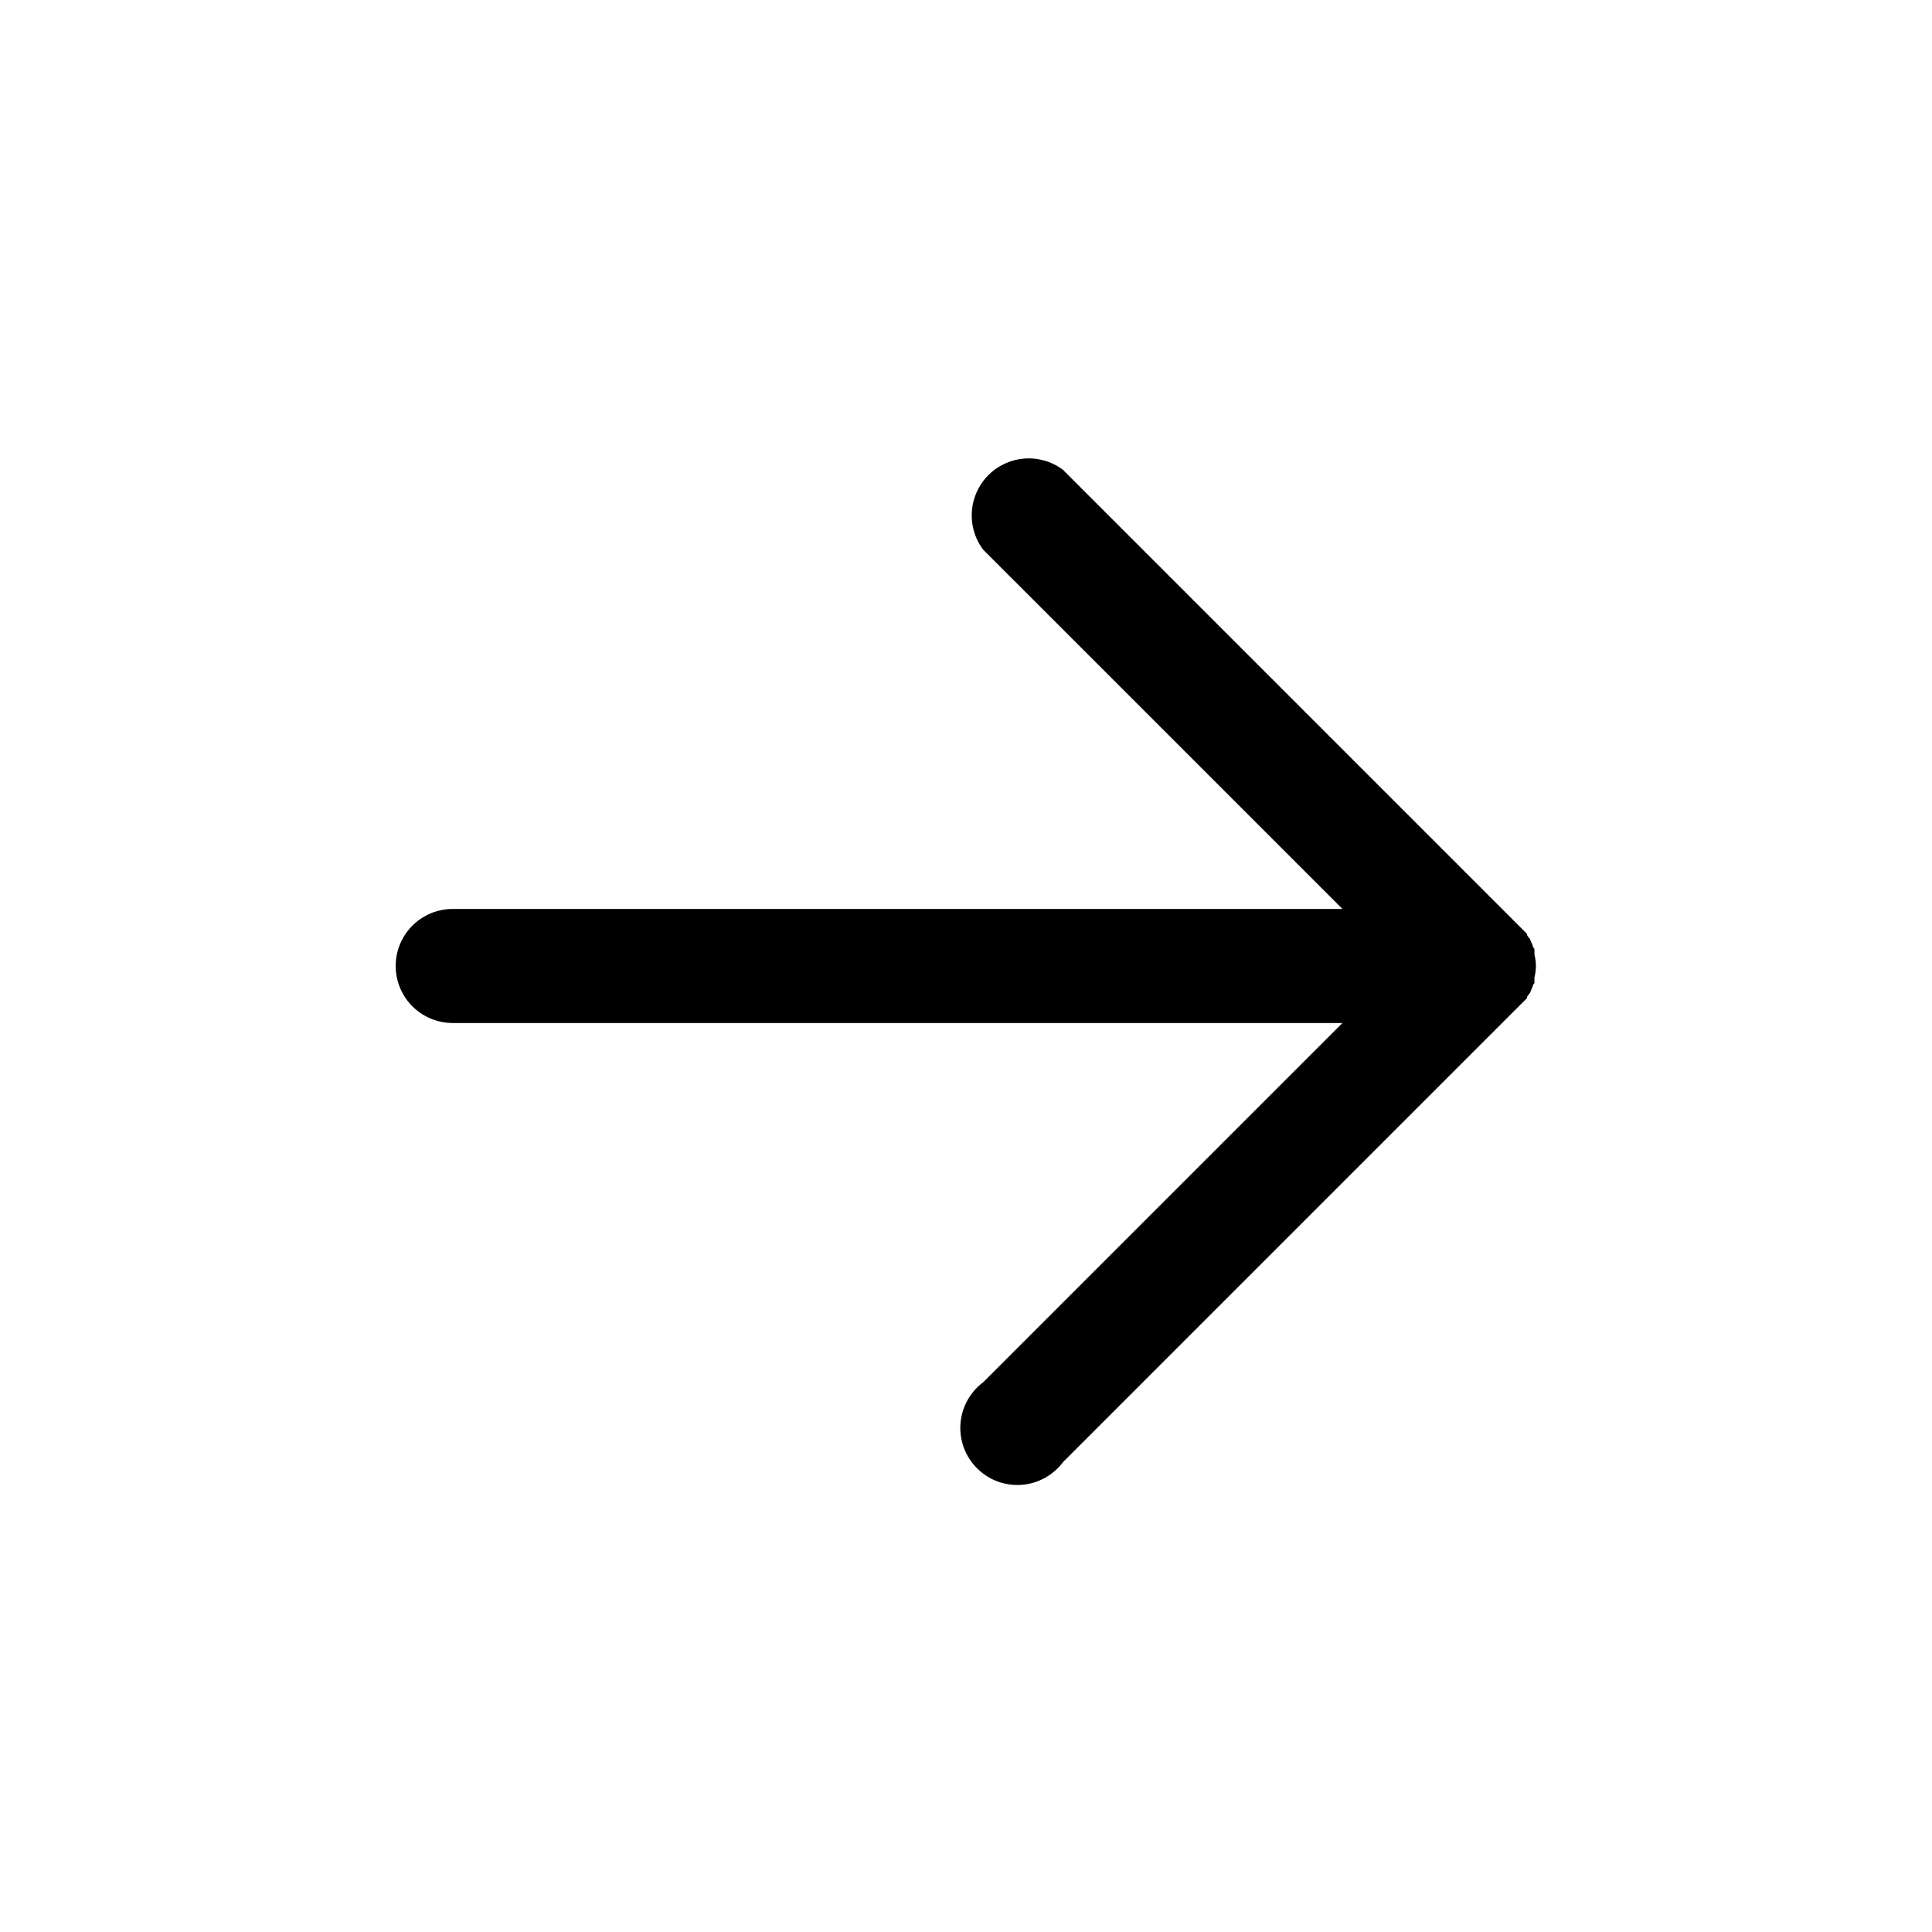 <?xml version="1.0" encoding="UTF-8"?>
<!-- The Best Svg Icon site in the world: iconSvg.co, Visit us! https://iconsvg.co -->
<svg fill="#000000" width="800px" height="800px" version="1.1" viewBox="144 144 512 512" xmlns="http://www.w3.org/2000/svg">
 <path d="m263.97 415.11h235.79l-95.223 95.219c-3.504 2.629-5.695 6.648-6.008 11.02-0.309 4.371 1.293 8.66 4.391 11.762 3.098 3.098 7.387 4.699 11.758 4.387 4.371-0.309 8.391-2.504 11.02-6.008l122.93-122.93c0.031-0.387 0.215-0.75 0.504-1.008 0.504-0.504 0.504-1.008 1.008-2.016 0.031-0.387 0.215-0.746 0.504-1.008v-1.512c0.512-1.98 0.512-4.062 0-6.043v-1.512c-0.289-0.258-0.473-0.621-0.504-1.008-0.504-1.008-0.504-1.512-1.008-2.016-0.289-0.258-0.473-0.621-0.504-1.008l-122.93-122.93c-3.914-2.934-9.004-3.793-13.664-2.305s-8.312 5.137-9.801 9.797c-1.488 4.66-0.629 9.754 2.305 13.668l95.223 95.219h-235.79c-5.398 0-10.387 2.883-13.09 7.559-2.699 4.676-2.699 10.438 0 15.113 2.703 4.676 7.691 7.559 13.09 7.559z"/>
</svg>